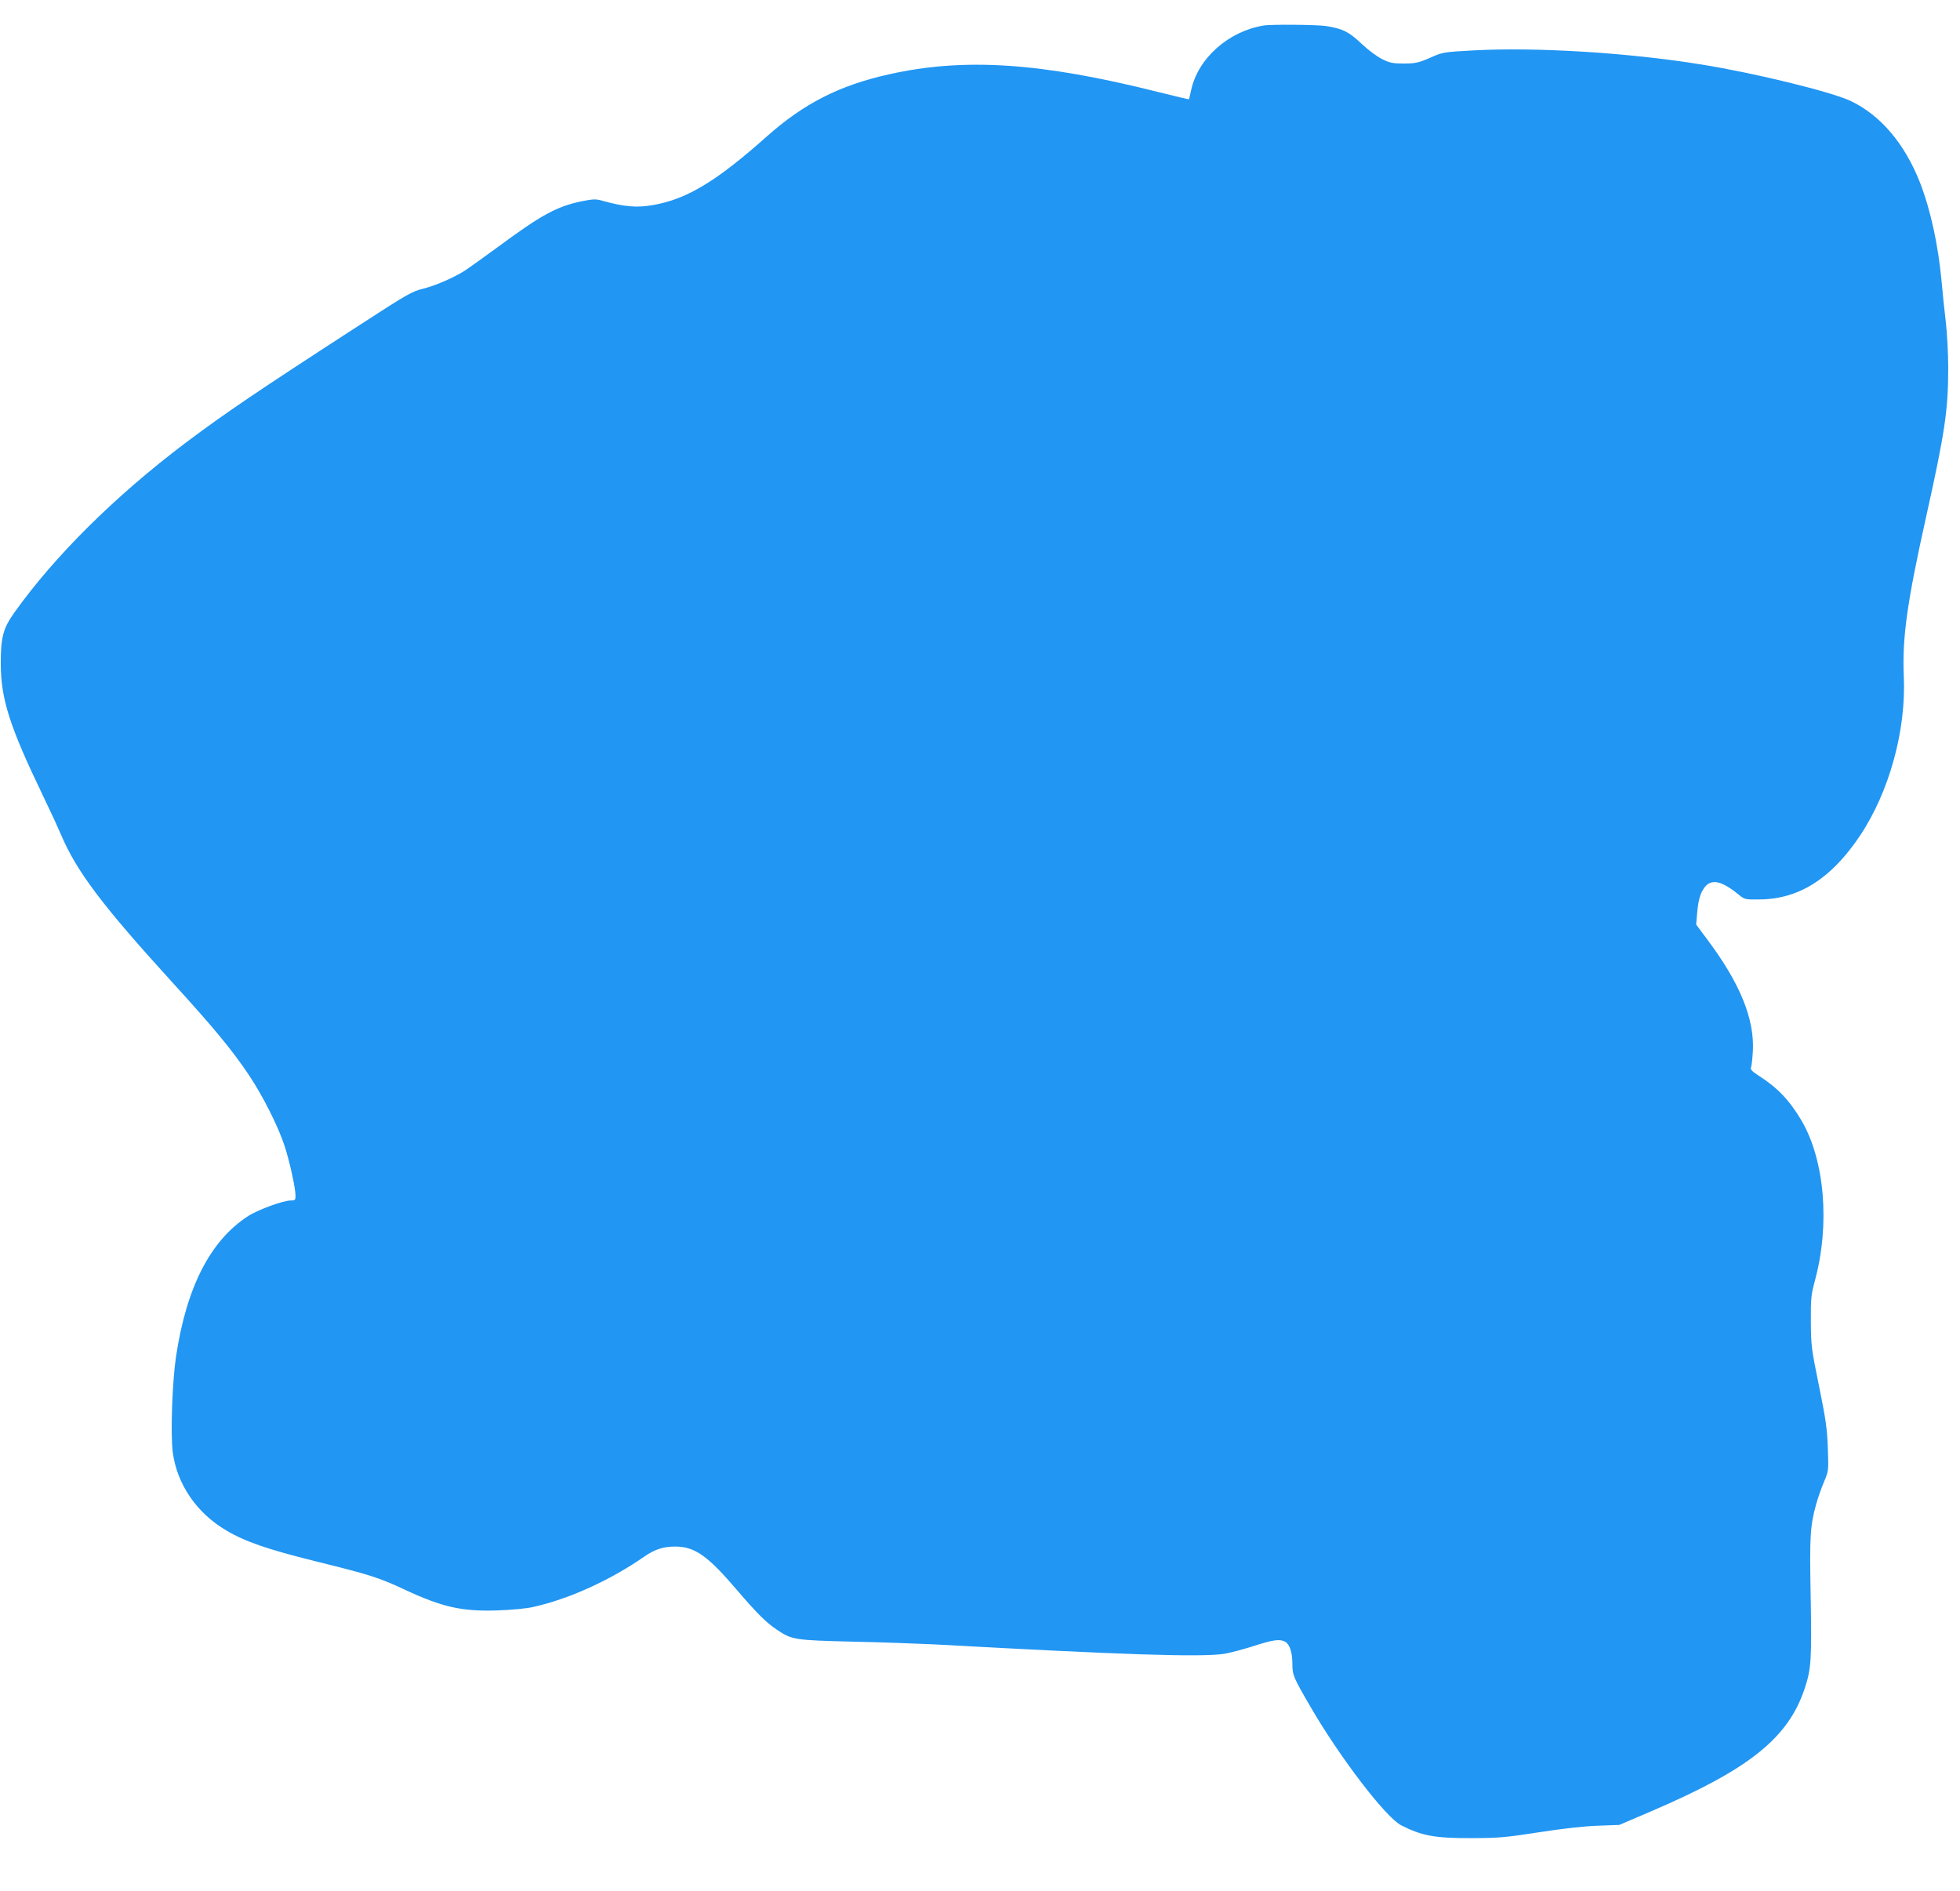 <?xml version="1.0" standalone="no"?>
<!DOCTYPE svg PUBLIC "-//W3C//DTD SVG 20010904//EN"
 "http://www.w3.org/TR/2001/REC-SVG-20010904/DTD/svg10.dtd">
<svg version="1.0" xmlns="http://www.w3.org/2000/svg"
 width="1280pt" height="1235pt" viewBox="0 0 1280 1235"
 preserveAspectRatio="xMidYMid meet">
<g transform="translate(0,1235) scale(0.1,-0.1)"
fill="#2196f3" stroke="none">
<path d="M8250 12183 c-228 -38 -427 -215 -471 -421 -7 -31 -13 -58 -14 -60
-2 -2 -92 20 -201 47 -767 193 -1268 226 -1761 115 -322 -72 -553 -190 -794
-404 -330 -294 -522 -410 -743 -449 -107 -19 -189 -12 -336 29 -38 11 -58 10
-129 -4 -165 -34 -264 -88 -551 -300 -91 -67 -188 -136 -215 -154 -79 -49
-193 -98 -274 -118 -68 -16 -105 -37 -405 -232 -672 -435 -886 -580 -1144
-774 -459 -346 -856 -740 -1118 -1108 -74 -104 -89 -161 -89 -335 1 -232 58
-409 275 -860 45 -93 98 -208 118 -255 103 -242 269 -462 727 -965 271 -297
390 -441 500 -605 90 -134 192 -336 234 -465 32 -98 71 -274 71 -324 0 -28 -3
-31 -32 -31 -49 0 -215 -61 -278 -102 -247 -160 -403 -465 -471 -921 -24 -165
-36 -499 -21 -619 27 -210 156 -400 352 -514 124 -73 267 -122 580 -200 353
-87 416 -107 580 -184 249 -116 376 -145 610 -137 87 3 188 12 230 22 233 51
506 175 730 331 67 46 122 64 199 64 128 0 212 -59 404 -284 129 -151 192
-214 262 -260 97 -65 115 -68 495 -77 190 -4 431 -13 535 -18 1232 -68 1744
-85 1893 -61 35 6 119 28 188 50 130 42 171 47 206 29 30 -16 48 -70 48 -144
0 -74 5 -87 121 -286 188 -324 489 -718 589 -769 135 -69 222 -85 455 -84 180
0 225 4 445 38 153 24 297 40 385 43 l140 5 210 90 c642 275 897 480 1003 808
40 123 44 184 37 585 -8 401 -4 467 36 613 11 40 34 105 51 145 30 71 30 72
25 217 -4 123 -12 184 -57 405 -51 249 -53 267 -54 425 -1 150 2 174 26 265
100 367 65 787 -87 1047 -78 132 -156 214 -278 292 -44 28 -57 42 -52 54 4 9
9 55 12 102 13 212 -82 447 -297 734 l-73 98 6 71 c8 93 22 139 53 177 43 51
110 36 214 -49 44 -36 44 -36 140 -35 258 2 468 135 656 415 192 287 303 690
287 1042 -11 252 21 482 146 1043 122 549 144 694 144 969 0 95 -7 229 -16
305 -9 74 -21 191 -27 260 -22 239 -72 469 -141 647 -100 255 -259 442 -454
534 -127 60 -630 183 -975 238 -476 77 -1074 114 -1485 92 -199 -11 -201 -11
-285 -48 -76 -33 -94 -37 -170 -38 -74 0 -93 4 -144 29 -34 17 -92 60 -135
101 -82 78 -123 98 -231 115 -62 9 -358 12 -410 3z"/>
</g>
</svg>
